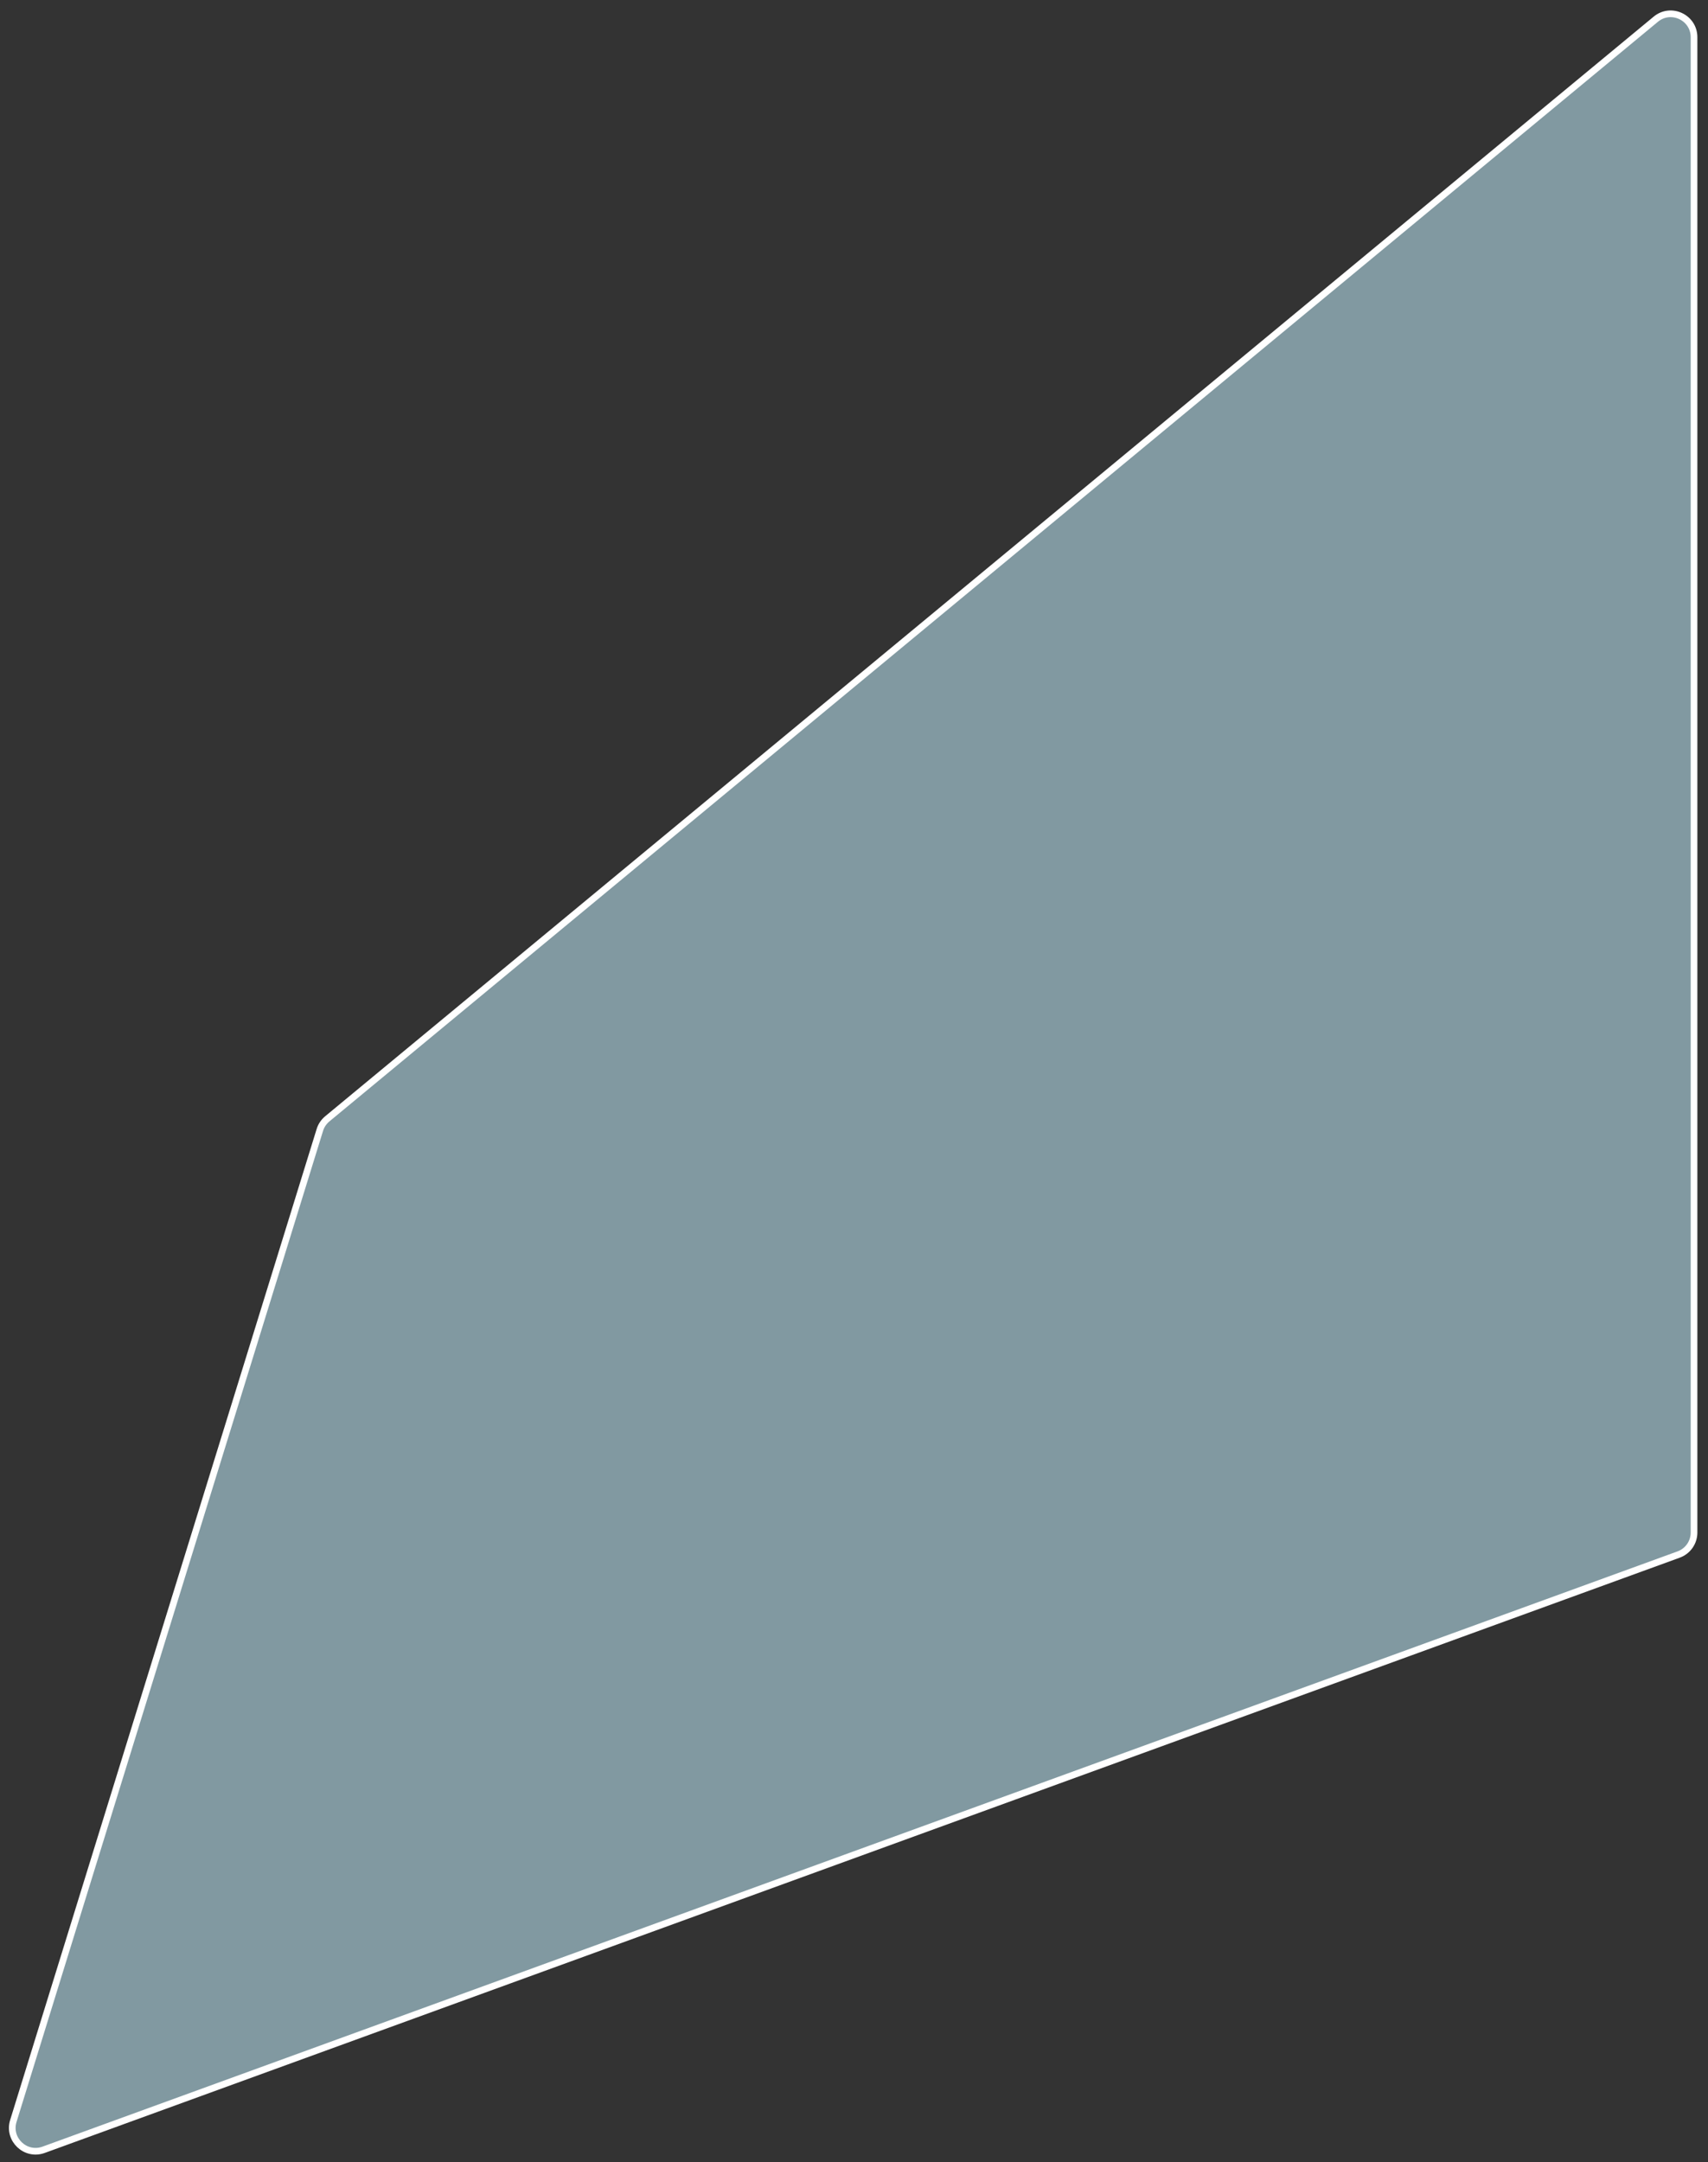 <svg width="128" height="162" viewBox="0 0 128 162" fill="none" xmlns="http://www.w3.org/2000/svg">
<rect x="0" y="0" width="128" height="162" fill="#333333" stroke="none"/>
<path d="M126.953 114.835V2.788C126.953 1.307 125.228 0.495 124.087 1.44L24.526 83.835C24.264 84.052 24.07 84.341 23.97 84.666L1 158.921C0.572 160.303 1.911 161.577 3.27 161.082L125.802 116.479C126.493 116.227 126.953 115.57 126.953 114.835Z" fill="#C4F1FF" fill-opacity="0.54" stroke="white" stroke-width="0.5"/>
</svg>
